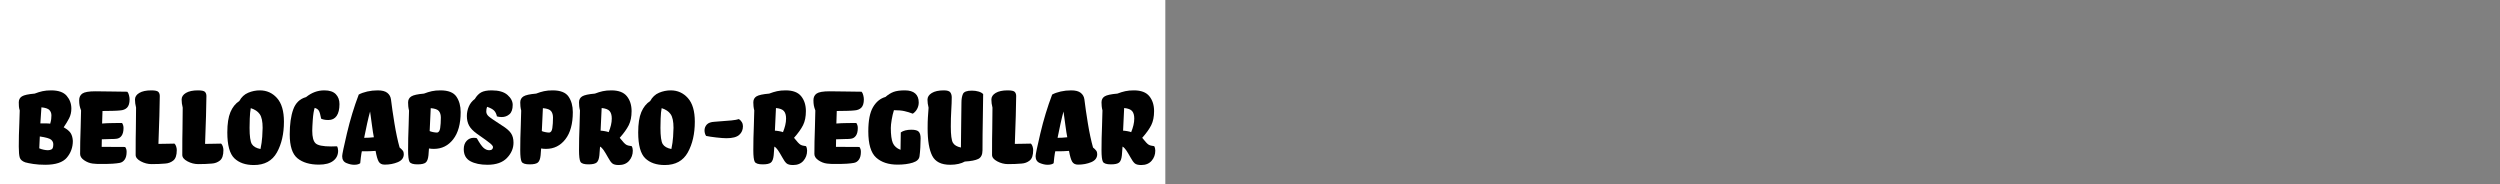 <?xml version="1.0" encoding="UTF-8"?>
<svg xmlns="http://www.w3.org/2000/svg" xmlns:xlink="http://www.w3.org/1999/xlink" width="2225.48pt" height="164pt" viewBox="0 0 2225.48 164" version="1.1">
<rect x="0" y="0" width="2225.48" height="164" fill="#808080" stroke="none"/>
<defs>
<g>
<symbol overflow="visible" id="glyph0-0">
<path style="stroke:none;" d="M 0 -68.281 L 48.719 -68.281 L 48.719 0 L 0 0 Z M 4.688 -4.688 L 43.922 -4.688 L 43.922 -63.359 L 4.688 -63.359 Z M 24.359 -56.516 C 28.273 -56.516 31.492 -55.211 34.016 -52.609 C 36.535 -50.016 37.797 -47.238 37.797 -44.281 C 37.797 -41.238 36.938 -38.938 35.219 -37.375 C 33.5 -35.82 30.359 -34.047 25.797 -32.047 C 25.641 -31.484 25.457 -30.844 25.25 -30.125 C 25.051 -29.406 24.875 -28.68 24.719 -27.953 C 24.32 -27.797 23.922 -27.676 23.516 -27.594 C 23.117 -27.52 22.68 -27.484 22.203 -27.484 C 20.523 -27.484 19.125 -28.242 18 -29.766 C 16.875 -31.285 16.312 -32.883 16.312 -34.562 C 16.312 -35.52 16.648 -36.316 17.328 -36.953 C 18.016 -37.598 19 -38.16 20.281 -38.641 C 22.758 -39.68 24.359 -40.359 25.078 -40.672 C 25.797 -40.992 26.156 -41.395 26.156 -41.875 C 26.156 -42.676 25.414 -43.555 23.938 -44.516 C 22.457 -45.473 20.117 -46.156 16.922 -46.562 C 16.441 -47.039 16.098 -47.598 15.891 -48.234 C 15.691 -48.879 15.594 -49.562 15.594 -50.281 C 15.594 -51.957 16.312 -53.414 17.75 -54.656 C 19.195 -55.895 21.398 -56.516 24.359 -56.516 Z M 21.953 -11.875 C 19.473 -11.875 17.812 -12.57 16.969 -13.969 C 16.133 -15.375 15.719 -16.797 15.719 -18.234 C 15.719 -20.473 16.254 -22.148 17.328 -23.266 C 18.41 -24.391 19.953 -24.953 21.953 -24.953 C 23.953 -24.953 25.594 -24.332 26.875 -23.094 C 28.156 -21.852 28.797 -20.395 28.797 -18.719 C 28.797 -17.52 28.578 -16.422 28.141 -15.422 C 27.703 -14.422 27.082 -13.441 26.281 -12.484 C 25.883 -12.398 25.266 -12.273 24.422 -12.109 C 23.578 -11.953 22.754 -11.875 21.953 -11.875 Z "/>
</symbol>
<symbol overflow="visible" id="glyph0-1">
<path style="stroke:none;" d="M 46.688 -32.641 C 49.801 -30.879 51.895 -29.117 52.969 -27.359 C 54.051 -25.598 54.676 -23.316 54.844 -20.516 C 54.844 -14.836 53.062 -9.879 49.5 -5.641 C 45.938 -1.398 39.516 0.719 30.234 0.719 C 26.316 0.719 22.797 0.477 19.672 0 C 16.555 -0.477 14.16 -0.957 12.484 -1.438 C 9.836 -2.395 8.211 -3.797 7.609 -5.641 C 7.016 -7.484 6.719 -10.766 6.719 -15.484 C 6.719 -18.523 6.754 -21.883 6.828 -25.562 C 6.91 -29.238 7.035 -32.758 7.203 -36.125 C 7.273 -37.957 7.332 -39.832 7.375 -41.75 C 7.414 -43.676 7.477 -45.641 7.562 -47.641 C 7.156 -48.922 6.91 -50.16 6.828 -51.359 C 6.754 -52.555 6.719 -53.719 6.719 -54.844 C 6.719 -57.238 7.656 -59.016 9.531 -60.172 C 11.414 -61.336 15.195 -62.16 20.875 -62.641 C 23.352 -63.598 25.691 -64.316 27.891 -64.797 C 30.098 -65.273 32.641 -65.516 35.516 -65.516 C 41.992 -65.516 46.613 -63.895 49.375 -60.656 C 52.133 -57.414 53.516 -53.633 53.516 -49.312 C 53.516 -46.113 52.852 -43.234 51.531 -40.672 C 50.219 -38.117 48.602 -35.441 46.688 -32.641 Z M 26.875 -50.406 L 25.922 -36.125 C 26.641 -36.125 28.035 -36.125 30.109 -36.125 C 32.191 -36.125 33.719 -36.039 34.688 -35.875 C 35.164 -37.562 35.461 -38.922 35.578 -39.953 C 35.703 -40.992 35.766 -42.078 35.766 -43.203 C 35.766 -45.203 35.145 -46.82 33.906 -48.062 C 32.664 -49.301 30.32 -50.082 26.875 -50.406 Z M 25.438 -24.484 L 24.953 -13.922 C 25.992 -13.441 27.254 -13.039 28.734 -12.719 C 30.211 -12.395 31.516 -12.234 32.641 -12.234 C 33.836 -12.234 34.938 -12.492 35.938 -13.016 C 36.938 -13.535 37.438 -15.035 37.438 -17.516 C 37.438 -19.117 36.797 -20.477 35.516 -21.594 C 34.234 -22.719 30.875 -23.68 25.438 -24.484 Z "/>
</symbol>
<symbol overflow="visible" id="glyph0-2">
<path style="stroke:none;" d="M 48.953 -10.797 C 48.953 -7.836 48.375 -5.535 47.219 -3.891 C 46.062 -2.254 44.562 -1.273 42.719 -0.953 C 41.039 -0.641 38.941 -0.398 36.422 -0.234 C 33.898 -0.078 30.598 0 26.516 0 C 24.836 0 23.398 -0.02 22.203 -0.062 C 21.004 -0.102 19.844 -0.203 18.719 -0.359 C 16.082 -0.68 13.562 -1.66 11.156 -3.297 C 8.758 -4.941 7.562 -6.801 7.562 -8.875 C 7.562 -11.832 7.598 -15.531 7.672 -19.969 C 7.754 -24.414 7.879 -28.68 8.047 -32.766 C 8.117 -35.16 8.176 -37.598 8.219 -40.078 C 8.258 -42.555 8.32 -45.078 8.406 -47.641 C 7.758 -49.316 7.316 -50.816 7.078 -52.141 C 6.836 -53.461 6.719 -55.004 6.719 -56.766 C 6.719 -59.398 7.676 -61.379 9.594 -62.703 C 11.52 -64.023 15.363 -64.688 21.125 -64.688 C 24.32 -64.688 29.336 -64.625 36.172 -64.5 C 43.016 -64.375 47.477 -64.312 49.562 -64.312 C 50.195 -63.676 50.691 -62.656 51.047 -61.25 C 51.41 -59.852 51.594 -58.598 51.594 -57.484 C 51.594 -54.117 50.852 -51.676 49.375 -50.156 C 47.895 -48.633 45.754 -47.797 42.953 -47.641 C 41.68 -47.484 39.484 -47.363 36.359 -47.281 C 33.242 -47.195 30.285 -47.156 27.484 -47.156 L 27.125 -36 C 29.676 -36.238 33.07 -36.379 37.312 -36.422 C 41.562 -36.461 44.082 -36.484 44.875 -36.484 C 45.281 -35.922 45.602 -35.258 45.844 -34.5 C 46.082 -33.738 46.203 -32.922 46.203 -32.047 C 46.203 -29.004 45.617 -26.68 44.453 -25.078 C 43.297 -23.484 41.758 -22.602 39.844 -22.438 C 39.039 -22.281 37.438 -22.203 35.031 -22.203 C 32.633 -22.203 29.914 -22.117 26.875 -21.953 L 26.766 -15.234 L 47.641 -15.125 C 48.117 -14.477 48.457 -13.816 48.656 -13.141 C 48.852 -12.461 48.953 -11.68 48.953 -10.797 Z "/>
</symbol>
<symbol overflow="visible" id="glyph0-3">
<path style="stroke:none;" d="M 27.594 -17.875 C 29.594 -17.875 32.211 -17.914 35.453 -18 C 38.691 -18.082 40.832 -18.125 41.875 -18.125 C 42.52 -17.562 43.02 -16.719 43.375 -15.594 C 43.738 -14.477 43.922 -13.398 43.922 -12.359 C 43.922 -7.797 42.879 -4.691 40.797 -3.047 C 38.723 -1.41 36.32 -0.516 33.594 -0.359 C 31.914 -0.203 30.035 -0.082 27.953 0 C 25.879 0.082 23.723 0.125 21.484 0.125 C 18.203 0.125 15.02 -0.691 11.938 -2.328 C 8.852 -3.973 7.312 -5.879 7.312 -8.047 C 7.312 -19.398 7.375 -27.113 7.5 -31.188 C 7.625 -35.27 7.688 -41.594 7.688 -50.156 C 7.363 -51.438 7.117 -52.676 6.953 -53.875 C 6.797 -55.082 6.719 -56.242 6.719 -57.359 C 6.719 -59.754 8 -61.711 10.562 -63.234 C 13.125 -64.754 16.68 -65.516 21.234 -65.516 C 24.598 -65.516 26.695 -65.055 27.531 -64.141 C 28.375 -63.223 28.797 -62.004 28.797 -60.484 C 28.797 -56.398 28.676 -50.516 28.438 -42.828 C 28.195 -35.148 27.914 -26.832 27.594 -17.875 Z "/>
</symbol>
<symbol overflow="visible" id="glyph0-4">
<path style="stroke:none;" d="M 16.562 -56.047 C 18.477 -59.555 21.113 -62.008 24.469 -63.406 C 27.832 -64.812 31.273 -65.516 34.797 -65.516 C 40.961 -65.516 46.082 -63.211 50.156 -58.609 C 54.238 -54.016 56.281 -47.039 56.281 -37.688 C 56.281 -26.883 54.195 -17.742 50.031 -10.266 C 45.875 -2.785 39.035 0.953 29.516 0.953 C 22.078 0.953 16.273 -1.062 12.109 -5.094 C 7.953 -9.133 5.875 -16.797 5.875 -28.078 C 5.875 -35.754 6.797 -41.773 8.641 -46.141 C 10.484 -50.504 13.125 -53.805 16.562 -56.047 Z M 37.312 -32.156 C 37.312 -37.844 36.453 -41.906 34.734 -44.344 C 33.016 -46.781 30.359 -48.562 26.766 -49.688 C 26.285 -47.281 25.984 -44.195 25.859 -40.438 C 25.742 -36.676 25.688 -33.914 25.688 -32.156 C 25.688 -24.719 26.363 -19.898 27.719 -17.703 C 29.082 -15.504 31.645 -14.039 35.406 -13.312 C 36.195 -17 36.711 -20.617 36.953 -24.172 C 37.191 -27.734 37.312 -30.395 37.312 -32.156 Z "/>
</symbol>
<symbol overflow="visible" id="glyph0-5">
<path style="stroke:none;" d="M 50.156 -53.281 C 50.156 -48.719 49.316 -45.219 47.641 -42.781 C 45.961 -40.344 43.52 -39.125 40.312 -39.125 C 38.719 -39.125 37.398 -39.242 36.359 -39.484 C 35.316 -39.723 34.477 -40 33.844 -40.312 C 33.195 -43.832 32.516 -46.191 31.797 -47.391 C 31.078 -48.598 29.836 -49.441 28.078 -49.922 C 27.273 -47.441 26.711 -43.879 26.391 -39.234 C 26.078 -34.598 25.922 -31.359 25.922 -29.516 C 25.922 -23.992 26.898 -20.289 28.859 -18.406 C 30.816 -16.531 35.438 -15.594 42.719 -15.594 C 43.113 -15.594 43.93 -15.613 45.172 -15.656 C 46.422 -15.695 47.363 -15.719 48 -15.719 C 48.32 -15.238 48.562 -14.578 48.719 -13.734 C 48.875 -12.898 48.953 -12.242 48.953 -11.766 C 48.953 -8.004 47.492 -5.004 44.578 -2.766 C 41.66 -0.523 37.441 0.594 31.922 0.594 C 23.766 0.594 17.383 -1.285 12.781 -5.047 C 8.176 -8.805 5.875 -15.883 5.875 -26.281 C 5.875 -35.32 6.914 -42.738 9 -48.531 C 11.082 -54.332 14.883 -57.992 20.406 -59.516 C 22.883 -61.516 25.461 -63.016 28.141 -64.016 C 30.816 -65.016 33.676 -65.516 36.719 -65.516 C 41.281 -65.516 44.66 -64.395 46.859 -62.156 C 49.055 -59.914 50.156 -56.957 50.156 -53.281 Z "/>
</symbol>
<symbol overflow="visible" id="glyph0-6">
<path style="stroke:none;" d="M 32.766 -23.766 C 32.285 -26.078 31.723 -29.656 31.078 -34.5 C 30.441 -39.344 29.883 -43.406 29.406 -46.688 C 28.676 -44.125 27.789 -40.52 26.75 -35.875 C 25.719 -31.238 24.844 -27.039 24.125 -23.281 C 25 -23.281 26.395 -23.316 28.312 -23.391 C 30.238 -23.473 31.723 -23.598 32.766 -23.766 Z M 4.562 -6.953 C 4.562 -8.473 5.977 -15.254 8.812 -27.297 C 11.656 -39.336 15.156 -50.836 19.312 -61.797 C 21.395 -62.922 23.914 -63.82 26.875 -64.5 C 29.832 -65.176 32.953 -65.516 36.234 -65.516 C 40.078 -65.516 42.914 -64.773 44.75 -63.297 C 46.594 -61.816 47.676 -59.879 48 -57.484 C 48.719 -51.484 49.754 -44.344 51.109 -36.062 C 52.473 -27.781 54 -20.641 55.688 -14.641 C 56.957 -13.598 57.895 -12.676 58.5 -11.875 C 59.102 -11.082 59.406 -10.047 59.406 -8.766 C 59.406 -5.484 57.645 -3.102 54.125 -1.625 C 50.602 -0.145 46.68 0.594 42.359 0.594 C 39.879 0.594 38.117 -0.301 37.078 -2.094 C 36.035 -3.895 35.113 -7.078 34.312 -11.641 C 32.875 -11.484 31.078 -11.383 28.922 -11.344 C 26.766 -11.301 24.484 -11.281 22.078 -11.281 C 21.836 -10.395 21.535 -8.57 21.172 -5.812 C 20.816 -3.062 20.641 -1.363 20.641 -0.719 C 20.242 -0.32 19.582 0.016 18.656 0.297 C 17.738 0.578 16.598 0.719 15.234 0.719 C 13.078 0.719 10.758 0.195 8.281 -0.844 C 5.801 -1.883 4.562 -3.922 4.562 -6.953 Z "/>
</symbol>
<symbol overflow="visible" id="glyph0-7">
<path style="stroke:none;" d="M 26.875 -49.688 L 25.922 -29.281 C 26.555 -28.957 27.551 -28.656 28.906 -28.375 C 30.27 -28.094 31.395 -27.953 32.281 -27.953 C 33.883 -27.953 34.883 -29.27 35.281 -31.906 C 35.676 -34.551 35.875 -37.676 35.875 -41.281 C 35.875 -43.676 35.312 -45.594 34.188 -47.031 C 33.07 -48.477 30.633 -49.363 26.875 -49.688 Z M 25.312 -13.797 L 24.844 -7.688 C 24.52 -4.477 23.695 -2.332 22.375 -1.25 C 21.062 -0.176 18.645 0.359 15.125 0.359 C 11.195 0.359 8.812 -0.414 7.969 -1.969 C 7.133 -3.531 6.719 -6.992 6.719 -12.359 C 6.719 -15.398 6.754 -18.922 6.828 -22.922 C 6.91 -26.922 7.035 -30.758 7.203 -34.438 C 7.273 -36.52 7.332 -38.66 7.375 -40.859 C 7.414 -43.055 7.477 -45.273 7.562 -47.516 C 7.238 -48.797 7.016 -50.035 6.891 -51.234 C 6.773 -52.441 6.719 -53.602 6.719 -54.719 C 6.719 -57.113 7.656 -58.91 9.531 -60.109 C 11.414 -61.316 15.195 -62.16 20.875 -62.641 C 23.352 -63.598 25.691 -64.316 27.891 -64.797 C 30.098 -65.273 32.641 -65.516 35.516 -65.516 C 42.473 -65.516 47.211 -63.656 49.734 -59.938 C 52.254 -56.219 53.516 -51.641 53.516 -46.203 C 53.516 -35.723 51.297 -27.641 46.859 -21.953 C 42.422 -16.273 36.723 -13.438 29.766 -13.438 C 29.047 -13.438 28.32 -13.457 27.594 -13.5 C 26.875 -13.539 26.113 -13.641 25.312 -13.797 Z "/>
</symbol>
<symbol overflow="visible" id="glyph0-8">
<path style="stroke:none;" d="M 13.797 -57.844 C 15.398 -60.562 17.281 -62.52 19.438 -63.719 C 21.602 -64.914 24.723 -65.516 28.797 -65.516 C 35.117 -65.516 39.816 -64.156 42.891 -61.438 C 45.973 -58.719 47.516 -55.758 47.516 -52.562 C 47.516 -48.719 46.555 -45.957 44.641 -44.281 C 42.723 -42.602 40.406 -41.766 37.688 -41.766 C 36.801 -41.766 36.035 -41.82 35.391 -41.938 C 34.754 -42.062 34.117 -42.203 33.484 -42.359 C 33.004 -44.598 32.145 -46.336 30.906 -47.578 C 29.664 -48.816 27.602 -49.914 24.719 -50.875 C 24.477 -50.32 24.297 -49.664 24.172 -48.906 C 24.055 -48.145 24 -47.406 24 -46.688 C 24 -45.164 24.656 -43.785 25.969 -42.547 C 27.289 -41.305 31.316 -38.523 38.047 -34.203 C 41.805 -31.879 44.441 -29.617 45.953 -27.422 C 47.473 -25.223 48.234 -22.398 48.234 -18.953 C 48.234 -13.922 46.289 -9.383 42.406 -5.344 C 38.531 -1.301 32.754 0.719 25.078 0.719 C 18.836 0.719 13.754 -0.336 9.828 -2.453 C 5.91 -4.578 3.953 -8.16 3.953 -13.203 C 3.953 -16.242 4.789 -18.68 6.469 -20.516 C 8.156 -22.359 10.281 -23.281 12.844 -23.281 C 13.238 -23.281 13.676 -23.258 14.156 -23.219 C 14.633 -23.176 15.113 -23.078 15.594 -22.922 C 18 -18.598 20 -15.734 21.594 -14.328 C 23.195 -12.93 24.879 -12.234 26.641 -12.234 C 27.836 -12.234 28.695 -12.516 29.219 -13.078 C 29.738 -13.641 30 -14.281 30 -15 C 30 -15.801 29.176 -16.898 27.531 -18.297 C 25.895 -19.703 21.957 -22.562 15.719 -26.875 C 12.363 -29.281 10.023 -31.703 8.703 -34.141 C 7.379 -36.578 6.719 -39.438 6.719 -42.719 C 6.719 -45.602 7.297 -48.406 8.453 -51.125 C 9.617 -53.844 11.398 -56.082 13.797 -57.844 Z "/>
</symbol>
<symbol overflow="visible" id="glyph0-9">
<path style="stroke:none;" d="M 26.875 -49.688 L 25.922 -29.281 C 26.555 -28.957 27.551 -28.656 28.906 -28.375 C 30.27 -28.094 31.395 -27.953 32.281 -27.953 C 33.883 -27.953 34.883 -29.27 35.281 -31.906 C 35.676 -34.551 35.875 -37.676 35.875 -41.281 C 35.875 -43.676 35.312 -45.594 34.188 -47.031 C 33.07 -48.477 30.633 -49.363 26.875 -49.688 Z M 25.312 -13.797 L 24.844 -7.688 C 24.52 -4.477 23.695 -2.332 22.375 -1.25 C 21.062 -0.176 18.645 0.359 15.125 0.359 C 11.195 0.359 8.812 -0.414 7.969 -1.969 C 7.133 -3.531 6.719 -6.992 6.719 -12.359 C 6.719 -15.398 6.754 -18.922 6.828 -22.922 C 6.91 -26.922 7.035 -30.758 7.203 -34.438 C 7.273 -36.52 7.332 -38.66 7.375 -40.859 C 7.414 -43.055 7.477 -45.273 7.562 -47.516 C 7.238 -48.797 7.016 -50.035 6.891 -51.234 C 6.773 -52.441 6.719 -53.602 6.719 -54.719 C 6.719 -57.113 7.656 -58.91 9.531 -60.109 C 11.414 -61.316 15.195 -62.16 20.875 -62.641 C 23.352 -63.598 25.691 -64.316 27.891 -64.797 C 30.098 -65.273 32.641 -65.516 35.516 -65.516 C 42.473 -65.516 47.211 -63.656 49.734 -59.938 C 52.254 -56.219 53.516 -51.641 53.516 -46.203 C 53.516 -35.723 51.297 -27.641 46.859 -21.953 C 42.422 -16.273 36.723 -13.438 29.766 -13.438 C 29.047 -13.438 28.32 -13.457 27.594 -13.5 C 26.875 -13.539 26.113 -13.641 25.312 -13.797 Z "/>
</symbol>
<symbol overflow="visible" id="glyph0-10">
<path style="stroke:none;" d="M 53.516 -47.047 C 53.516 -42.078 52.676 -37.91 51 -34.547 C 49.32 -31.191 46.641 -27.438 42.953 -23.281 C 45.598 -19.914 47.477 -17.895 48.594 -17.219 C 49.719 -16.539 51.398 -16.082 53.641 -15.844 C 53.961 -15.281 54.203 -14.641 54.359 -13.922 C 54.516 -13.203 54.594 -12.52 54.594 -11.875 C 54.594 -8.352 53.492 -5.332 51.297 -2.812 C 49.098 -0.301 46.039 0.953 42.125 0.953 C 39.406 0.953 37.461 0.453 36.297 -0.547 C 35.141 -1.547 33.922 -3.242 32.641 -5.641 C 31.035 -8.516 29.711 -10.711 28.672 -12.234 C 27.641 -13.754 26.562 -14.836 25.438 -15.484 L 24.844 -7.688 C 24.52 -4.477 23.695 -2.332 22.375 -1.25 C 21.062 -0.176 18.645 0.359 15.125 0.359 C 11.195 0.359 8.812 -0.414 7.969 -1.969 C 7.133 -3.531 6.719 -6.992 6.719 -12.359 C 6.719 -15.398 6.754 -18.922 6.828 -22.922 C 6.91 -26.922 7.035 -30.758 7.203 -34.438 C 7.273 -36.602 7.332 -38.785 7.375 -40.984 C 7.414 -43.18 7.477 -45.398 7.562 -47.641 C 7.238 -48.922 7.016 -50.16 6.891 -51.359 C 6.773 -52.555 6.719 -53.719 6.719 -54.844 C 6.719 -57.238 7.656 -59.016 9.531 -60.172 C 11.414 -61.336 15.195 -62.16 20.875 -62.641 C 23.352 -63.598 25.691 -64.316 27.891 -64.797 C 30.098 -65.273 32.641 -65.516 35.516 -65.516 C 41.922 -65.516 46.52 -63.773 49.312 -60.297 C 52.113 -56.816 53.516 -52.398 53.516 -47.047 Z M 26.875 -49.797 L 25.922 -29.641 C 26.723 -29.641 27.941 -29.5 29.578 -29.219 C 31.223 -28.938 32.406 -28.633 33.125 -28.312 C 34 -30.477 34.676 -32.562 35.156 -34.562 C 35.633 -36.562 35.875 -38.52 35.875 -40.438 C 35.875 -43.395 35.234 -45.613 33.953 -47.094 C 32.68 -48.57 30.32 -49.473 26.875 -49.797 Z "/>
</symbol>
<symbol overflow="visible" id="glyph0-11">
<path style="stroke:none;" d="M 9.359 -29.766 C 9.359 -31.836 10.035 -33.613 11.391 -35.094 C 12.754 -36.57 15.035 -37.395 18.234 -37.562 C 25.203 -38.039 30.223 -38.438 33.297 -38.75 C 36.379 -39.07 38.598 -39.473 39.953 -39.953 C 40.992 -39.316 41.852 -38.438 42.531 -37.312 C 43.219 -36.195 43.562 -34.957 43.562 -33.594 C 43.562 -30.395 42.441 -27.816 40.203 -25.859 C 37.961 -23.898 34.203 -22.922 28.922 -22.922 C 26.766 -22.922 23.766 -23.141 19.922 -23.578 C 16.078 -24.016 13.035 -24.473 10.797 -24.953 C 10.398 -25.441 10.062 -26.145 9.781 -27.062 C 9.5 -27.977 9.359 -28.879 9.359 -29.766 Z "/>
</symbol>
<symbol overflow="visible" id="glyph0-12">
<path style="stroke:none;" d="M 53.516 -47.047 C 53.516 -42.078 52.676 -37.91 51 -34.547 C 49.32 -31.191 46.641 -27.438 42.953 -23.281 C 45.598 -19.914 47.477 -17.895 48.594 -17.219 C 49.719 -16.539 51.398 -16.082 53.641 -15.844 C 53.961 -15.281 54.203 -14.641 54.359 -13.922 C 54.516 -13.203 54.594 -12.52 54.594 -11.875 C 54.594 -8.352 53.492 -5.332 51.297 -2.812 C 49.098 -0.301 46.039 0.953 42.125 0.953 C 39.406 0.953 37.461 0.453 36.297 -0.547 C 35.141 -1.547 33.922 -3.242 32.641 -5.641 C 31.035 -8.516 29.711 -10.711 28.672 -12.234 C 27.641 -13.754 26.562 -14.836 25.438 -15.484 L 24.844 -7.688 C 24.52 -4.477 23.695 -2.332 22.375 -1.25 C 21.062 -0.176 18.645 0.359 15.125 0.359 C 11.195 0.359 8.812 -0.414 7.969 -1.969 C 7.133 -3.531 6.719 -6.992 6.719 -12.359 C 6.719 -15.398 6.754 -18.922 6.828 -22.922 C 6.91 -26.922 7.035 -30.758 7.203 -34.438 C 7.273 -36.602 7.332 -38.785 7.375 -40.984 C 7.414 -43.18 7.477 -45.398 7.562 -47.641 C 7.238 -48.922 7.016 -50.16 6.891 -51.359 C 6.773 -52.555 6.719 -53.719 6.719 -54.844 C 6.719 -57.238 7.656 -59.016 9.531 -60.172 C 11.414 -61.336 15.195 -62.16 20.875 -62.641 C 23.352 -63.598 25.691 -64.316 27.891 -64.797 C 30.098 -65.273 32.641 -65.516 35.516 -65.516 C 41.922 -65.516 46.52 -63.773 49.312 -60.297 C 52.113 -56.816 53.516 -52.398 53.516 -47.047 Z M 26.875 -49.797 L 25.922 -29.641 C 26.723 -29.641 27.941 -29.5 29.578 -29.219 C 31.223 -28.938 32.406 -28.633 33.125 -28.312 C 34 -30.477 34.676 -32.562 35.156 -34.562 C 35.633 -36.562 35.875 -38.52 35.875 -40.438 C 35.875 -43.395 35.234 -45.613 33.953 -47.094 C 32.68 -48.57 30.32 -49.473 26.875 -49.797 Z "/>
</symbol>
<symbol overflow="visible" id="glyph0-13">
<path style="stroke:none;" d="M 34.562 -12.594 L 34.797 -28.078 C 35.922 -28.879 37.258 -29.477 38.812 -29.875 C 40.375 -30.281 42.156 -30.484 44.156 -30.484 C 47.52 -30.484 49.738 -29.879 50.812 -28.672 C 51.895 -27.473 52.438 -25.516 52.438 -22.797 C 52.438 -20.398 52.352 -17.738 52.188 -14.812 C 52.031 -11.895 51.797 -9.273 51.484 -6.953 C 51.16 -4.234 49.117 -2.297 45.359 -1.141 C 41.598 0.016 37.117 0.594 31.922 0.594 C 23.836 0.594 17.473 -1.504 12.828 -5.703 C 8.191 -9.898 5.875 -17.68 5.875 -29.047 C 5.875 -38.641 7.273 -45.816 10.078 -50.578 C 12.879 -55.336 16.562 -58.359 21.125 -59.641 C 23.52 -61.723 25.938 -63.223 28.375 -64.141 C 30.82 -65.055 34.164 -65.516 38.406 -65.516 C 42.477 -65.516 45.555 -64.594 47.641 -62.75 C 49.723 -60.914 50.766 -58.238 50.766 -54.719 C 50.766 -52.719 50.301 -50.836 49.375 -49.078 C 48.457 -47.316 47.16 -45.879 45.484 -44.766 C 43.004 -45.723 40.539 -46.477 38.094 -47.031 C 35.656 -47.594 32.52 -47.875 28.688 -47.875 C 27.883 -45.395 27.223 -42.594 26.703 -39.469 C 26.18 -36.352 25.922 -33.879 25.922 -32.047 C 25.922 -25.879 26.52 -21.414 27.719 -18.656 C 28.914 -15.895 31.195 -13.875 34.562 -12.594 Z "/>
</symbol>
<symbol overflow="visible" id="glyph0-14">
<path style="stroke:none;" d="M 6.844 -31.688 C 6.844 -35.844 6.922 -39.039 7.078 -41.281 C 7.234 -43.52 7.438 -46.441 7.688 -50.047 C 7.363 -51.398 7.117 -52.656 6.953 -53.812 C 6.797 -54.977 6.719 -56.117 6.719 -57.234 C 6.719 -59.641 8 -61.617 10.562 -63.172 C 13.125 -64.734 16.68 -65.516 21.234 -65.516 C 24.273 -65.516 26.211 -64.914 27.047 -63.719 C 27.891 -62.52 28.312 -61.039 28.312 -59.281 C 28.312 -56.156 28.172 -52.332 27.891 -47.812 C 27.617 -43.301 27.484 -38.441 27.484 -33.234 C 27.484 -25.797 28.102 -21.016 29.344 -18.891 C 30.582 -16.773 32.961 -15.359 36.484 -14.641 C 36.484 -18.484 36.562 -25.582 36.719 -35.938 C 36.875 -46.301 36.953 -52.52 36.953 -54.594 C 36.953 -57.719 37.391 -60.281 38.266 -62.281 C 39.148 -64.281 41.797 -65.281 46.203 -65.281 C 48.441 -65.281 50.477 -65 52.312 -64.438 C 54.156 -63.875 55.477 -63.113 56.281 -62.156 C 56.281 -58.082 56.18 -51.004 55.984 -40.922 C 55.785 -30.836 55.688 -21.273 55.688 -12.234 C 55.688 -8.316 54.441 -5.738 51.953 -4.5 C 49.473 -3.258 45.473 -2.477 39.953 -2.156 C 38.441 -1.281 36.582 -0.582 34.375 -0.062 C 32.176 0.457 29.676 0.719 26.875 0.719 C 18.957 0.719 13.641 -1.957 10.922 -7.312 C 8.203 -12.676 6.844 -20.801 6.844 -31.688 Z "/>
</symbol>
</g>
</defs>
<g id="surface1">
<rect x="0" y="0" width="1037.36" height="212.36" style="fill:rgb(100%,100%,100%);fill-opacity:1;stroke:none;"/>
<g style="fill:rgb(0%,0%,0%);fill-opacity:1;">
  <use xlink:href="#glyph0-1" x="10" y="145.96"/>
  <use xlink:href="#glyph0-2" x="63.76" y="145.96"/>
  <use xlink:href="#glyph0-3" x="113.44" y="145.96"/>
  <use xlink:href="#glyph0-3" x="154.96" y="145.96"/>
  <use xlink:href="#glyph0-4" x="196.48" y="145.96"/>
  <use xlink:href="#glyph0-5" x="252.04" y="145.96"/>
  <use xlink:href="#glyph0-6" x="300.04" y="145.96"/>
  <use xlink:href="#glyph0-7" x="356.56" y="145.96"/>
  <use xlink:href="#glyph0-8" x="408.88" y="145.96"/>
  <use xlink:href="#glyph0-9" x="456.4" y="145.96"/>
  <use xlink:href="#glyph0-10" x="508.72" y="145.96"/>
  <use xlink:href="#glyph0-4" x="562.24" y="145.96"/>
  <use xlink:href="#glyph0-11" x="617.8" y="145.96"/>
  <use xlink:href="#glyph0-12" x="663.88" y="145.96"/>
  <use xlink:href="#glyph0-2" x="717.4" y="145.96"/>
  <use xlink:href="#glyph0-13" x="767.08" y="145.96"/>
  <use xlink:href="#glyph0-14" x="818.92" y="145.96"/>
  <use xlink:href="#glyph0-3" x="875.8" y="145.96"/>
  <use xlink:href="#glyph0-6" x="917.32" y="145.96"/>
  <use xlink:href="#glyph0-10" x="973.84" y="145.96"/>
</g>
</g>
</svg>
